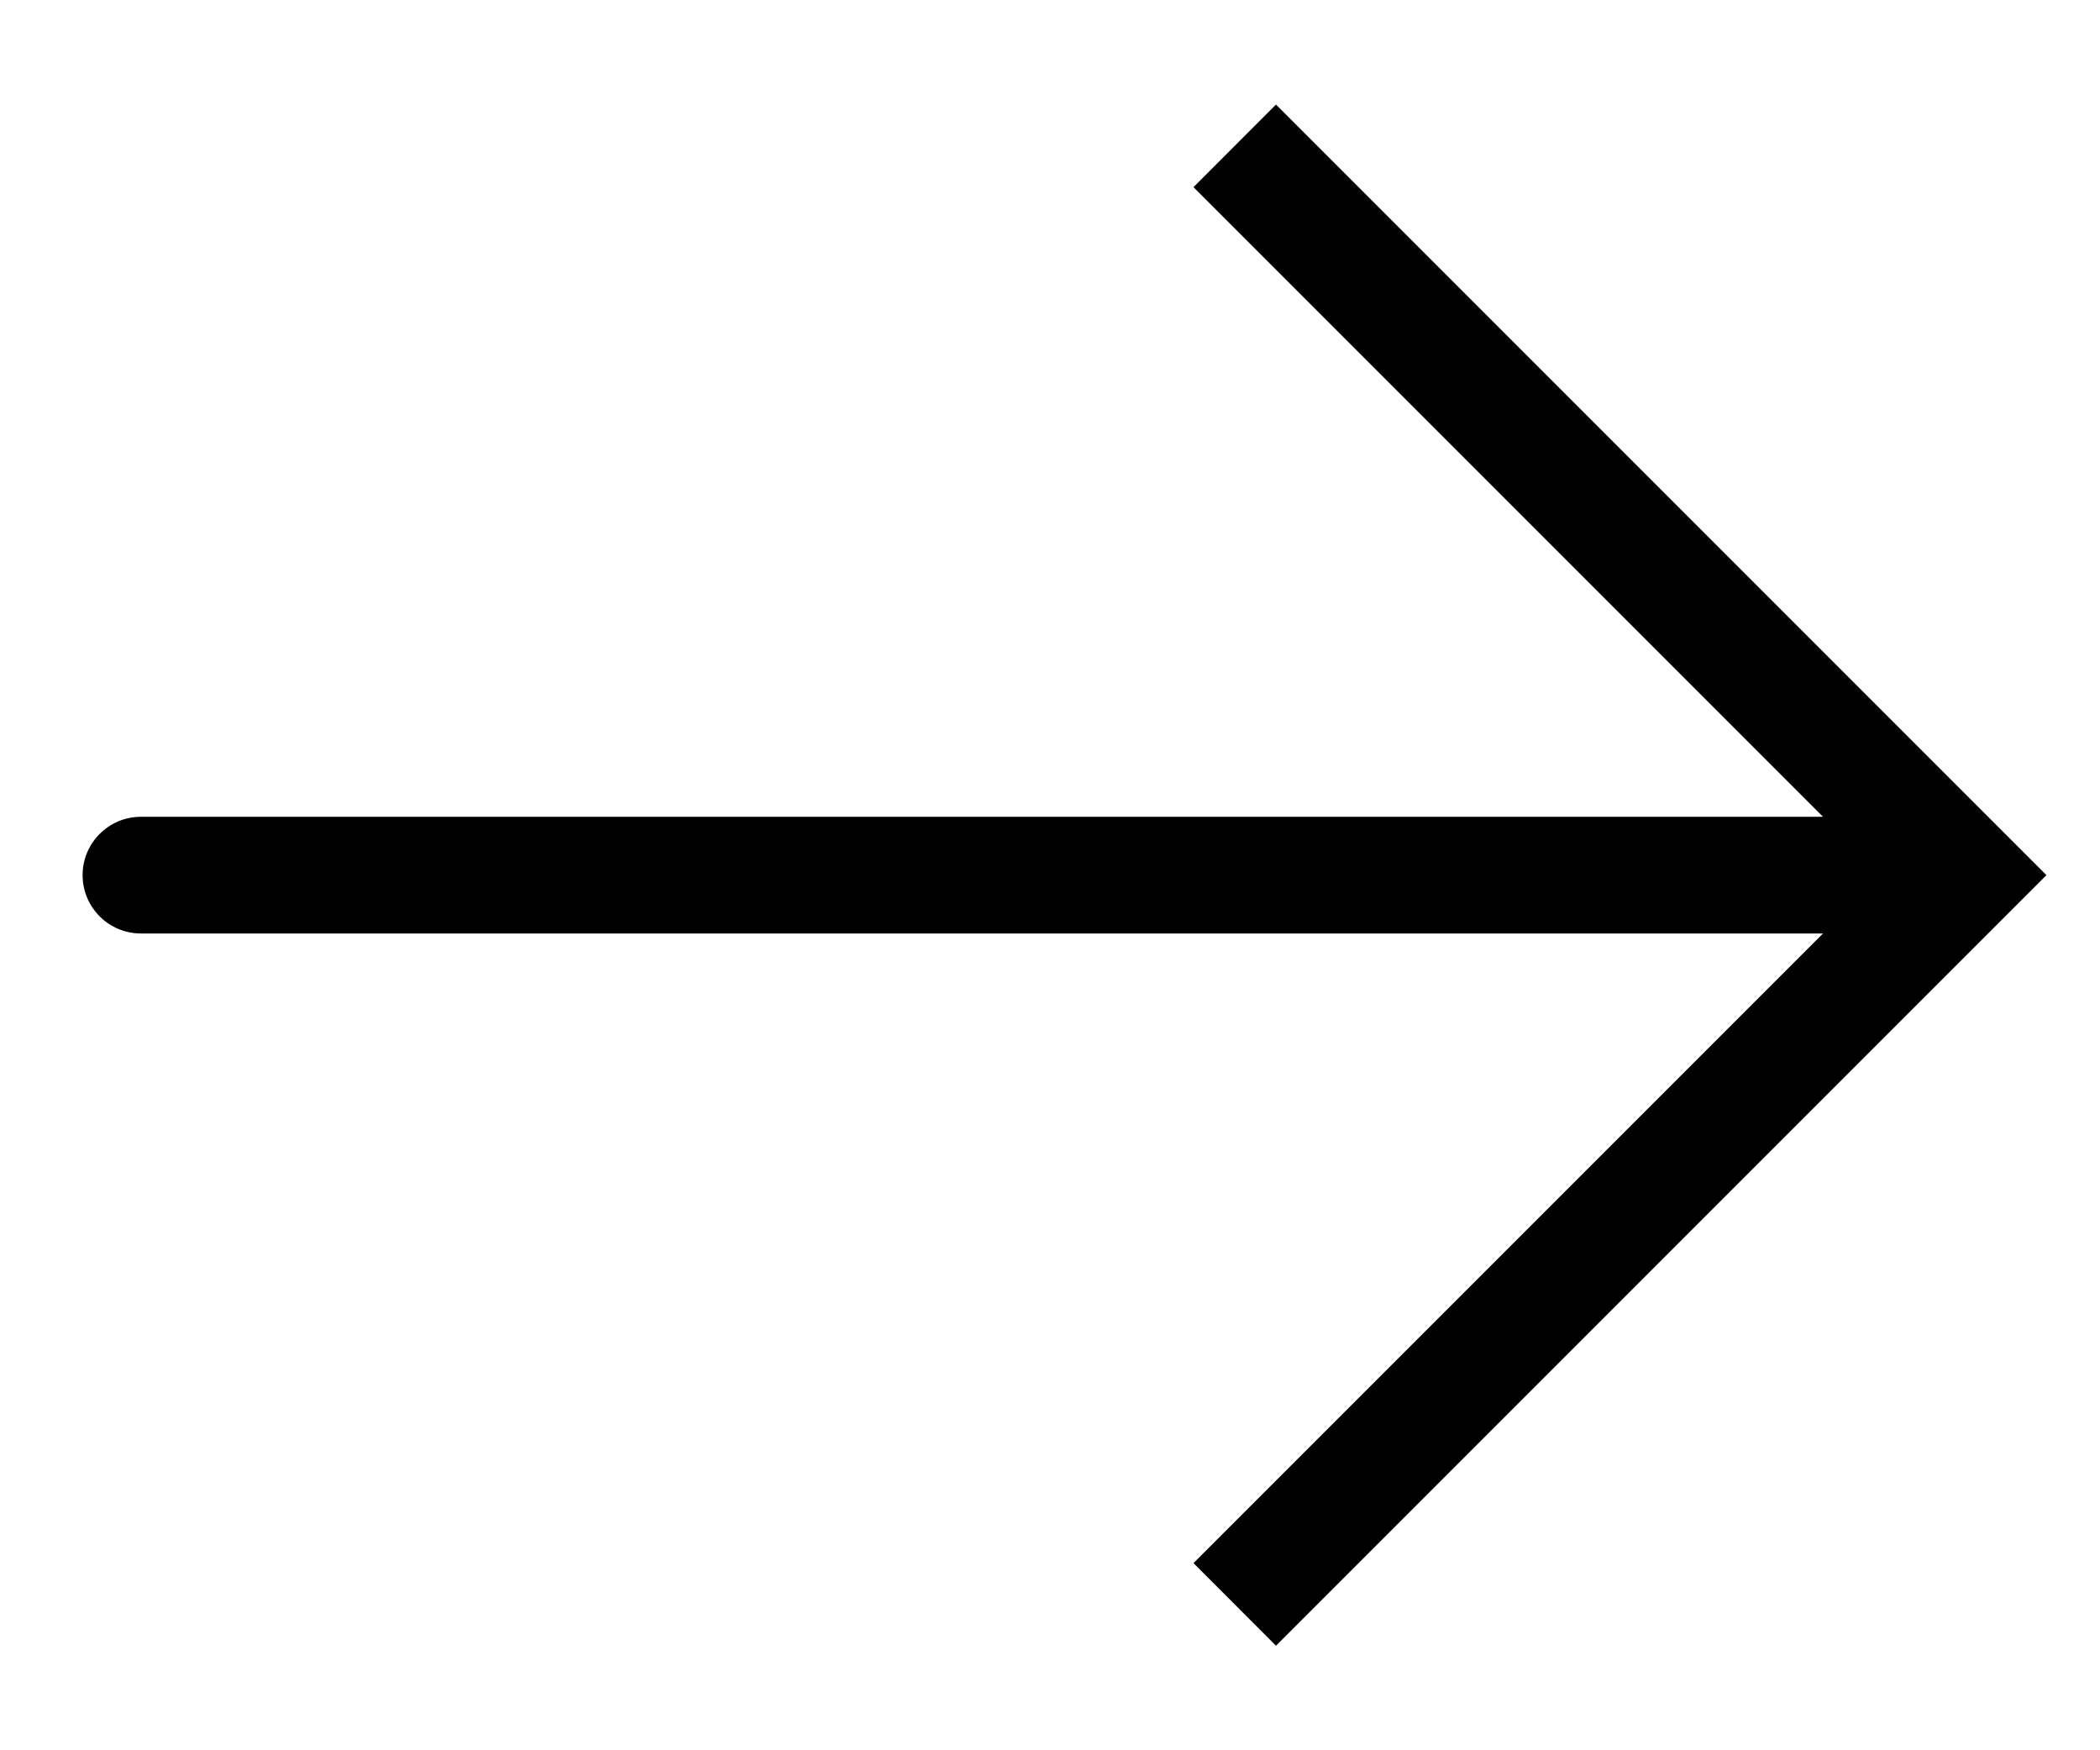 <svg width="18" height="15" viewBox="0 0 18 15" fill="none" xmlns="http://www.w3.org/2000/svg">
<path d="M16.833 7.5L17.187 7.146L17.541 7.5L17.187 7.854L16.833 7.5ZM1.208 8C0.932 8 0.708 7.776 0.708 7.5C0.708 7.224 0.932 7 1.208 7V8ZM10.937 0.896L17.187 7.146L16.48 7.854L10.23 1.604L10.937 0.896ZM17.187 7.854L10.937 14.104L10.23 13.396L16.48 7.146L17.187 7.854ZM16.833 8H1.208V7H16.833V8Z" fill="black"/>
</svg>
